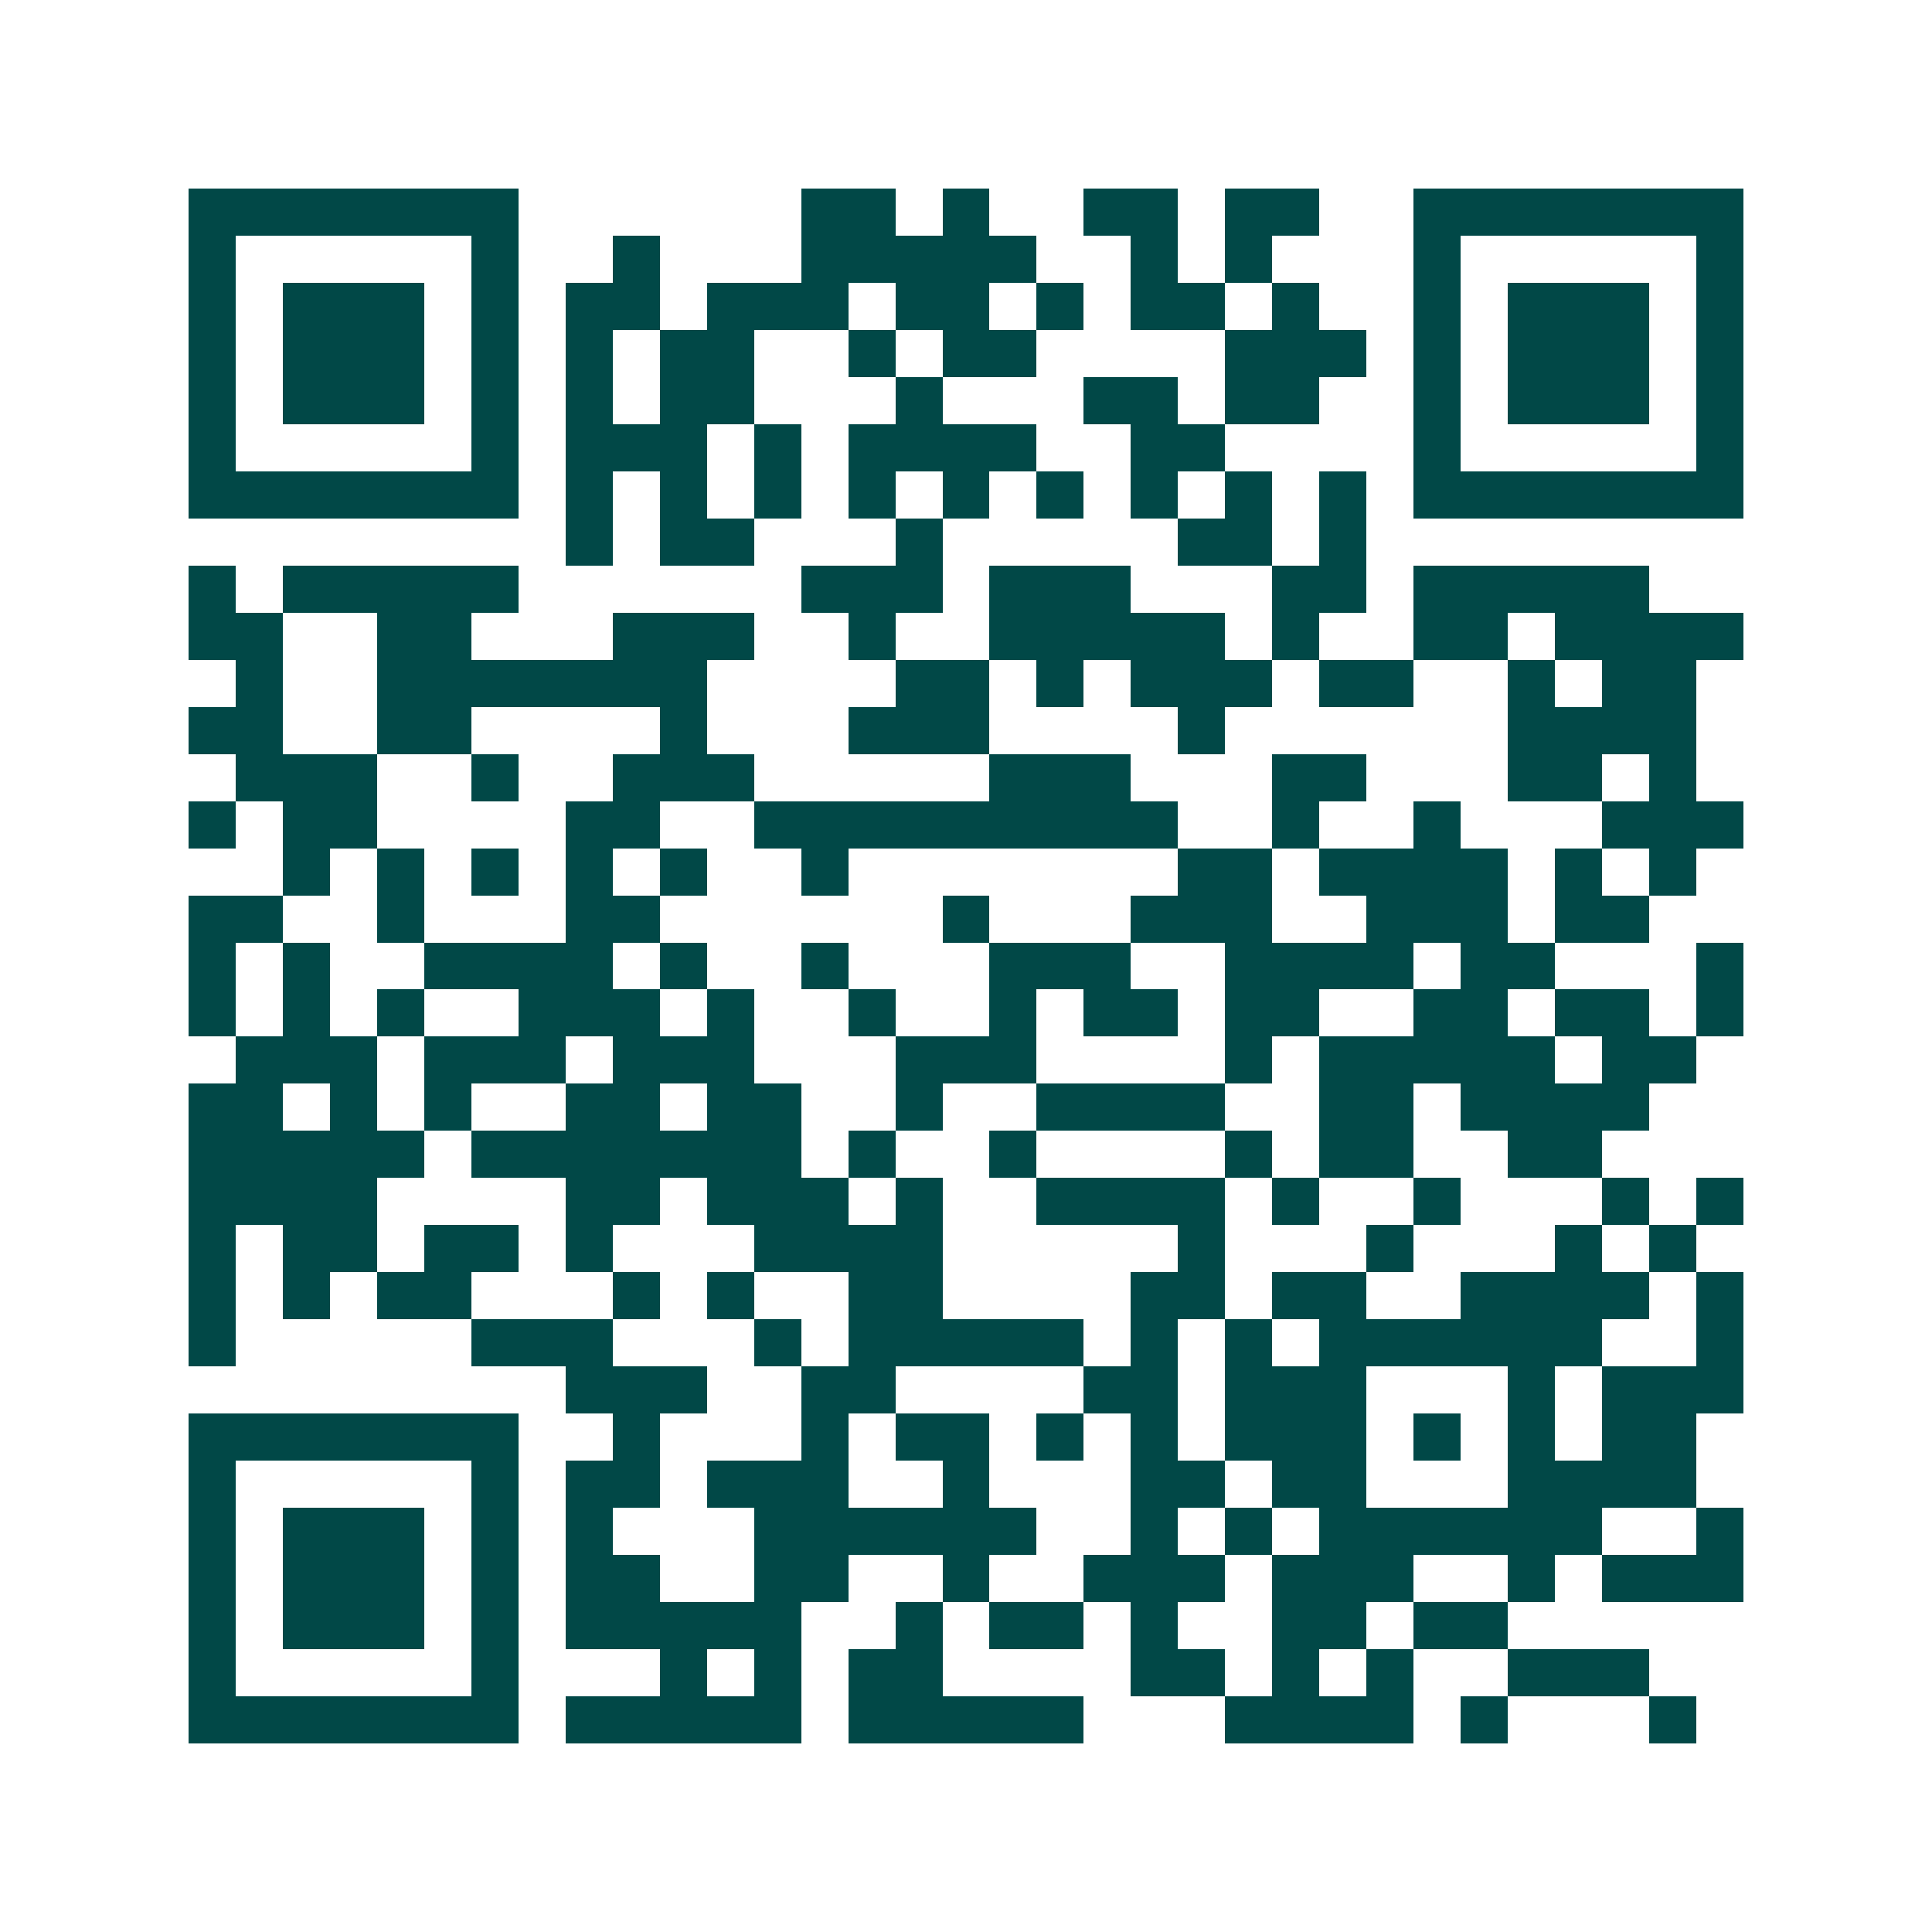 <svg xmlns="http://www.w3.org/2000/svg" width="200" height="200" viewBox="0 0 41 41" shape-rendering="crispEdges"><path fill="#ffffff" d="M0 0h41v41H0z"/><path stroke="#014847" d="M4 4.5h7m6 0h2m1 0h1m2 0h2m1 0h2m2 0h7M4 5.5h1m5 0h1m2 0h1m3 0h5m2 0h1m1 0h1m3 0h1m5 0h1M4 6.5h1m1 0h3m1 0h1m1 0h2m1 0h3m1 0h2m1 0h1m1 0h2m1 0h1m2 0h1m1 0h3m1 0h1M4 7.5h1m1 0h3m1 0h1m1 0h1m1 0h2m2 0h1m1 0h2m4 0h3m1 0h1m1 0h3m1 0h1M4 8.5h1m1 0h3m1 0h1m1 0h1m1 0h2m3 0h1m3 0h2m1 0h2m2 0h1m1 0h3m1 0h1M4 9.5h1m5 0h1m1 0h3m1 0h1m1 0h4m2 0h2m4 0h1m5 0h1M4 10.5h7m1 0h1m1 0h1m1 0h1m1 0h1m1 0h1m1 0h1m1 0h1m1 0h1m1 0h1m1 0h7M12 11.5h1m1 0h2m3 0h1m5 0h2m1 0h1M4 12.5h1m1 0h5m6 0h3m1 0h3m3 0h2m1 0h5M4 13.5h2m2 0h2m3 0h3m2 0h1m2 0h5m1 0h1m2 0h2m1 0h4M5 14.5h1m2 0h7m4 0h2m1 0h1m1 0h3m1 0h2m2 0h1m1 0h2M4 15.5h2m2 0h2m4 0h1m3 0h3m4 0h1m6 0h4M5 16.5h3m2 0h1m2 0h3m5 0h3m3 0h2m3 0h2m1 0h1M4 17.5h1m1 0h2m4 0h2m2 0h9m2 0h1m2 0h1m3 0h3M6 18.5h1m1 0h1m1 0h1m1 0h1m1 0h1m2 0h1m7 0h2m1 0h4m1 0h1m1 0h1M4 19.5h2m2 0h1m3 0h2m6 0h1m3 0h3m2 0h3m1 0h2M4 20.5h1m1 0h1m2 0h4m1 0h1m2 0h1m3 0h3m2 0h4m1 0h2m3 0h1M4 21.5h1m1 0h1m1 0h1m2 0h3m1 0h1m2 0h1m2 0h1m1 0h2m1 0h2m2 0h2m1 0h2m1 0h1M5 22.5h3m1 0h3m1 0h3m3 0h3m4 0h1m1 0h5m1 0h2M4 23.5h2m1 0h1m1 0h1m2 0h2m1 0h2m2 0h1m2 0h4m2 0h2m1 0h4M4 24.5h5m1 0h7m1 0h1m2 0h1m4 0h1m1 0h2m2 0h2M4 25.5h4m4 0h2m1 0h3m1 0h1m2 0h4m1 0h1m2 0h1m3 0h1m1 0h1M4 26.5h1m1 0h2m1 0h2m1 0h1m3 0h4m5 0h1m3 0h1m3 0h1m1 0h1M4 27.5h1m1 0h1m1 0h2m3 0h1m1 0h1m2 0h2m4 0h2m1 0h2m2 0h4m1 0h1M4 28.5h1m5 0h3m3 0h1m1 0h5m1 0h1m1 0h1m1 0h6m2 0h1M12 29.5h3m2 0h2m4 0h2m1 0h3m3 0h1m1 0h3M4 30.5h7m2 0h1m3 0h1m1 0h2m1 0h1m1 0h1m1 0h3m1 0h1m1 0h1m1 0h2M4 31.5h1m5 0h1m1 0h2m1 0h3m2 0h1m3 0h2m1 0h2m3 0h4M4 32.5h1m1 0h3m1 0h1m1 0h1m3 0h6m2 0h1m1 0h1m1 0h6m2 0h1M4 33.5h1m1 0h3m1 0h1m1 0h2m2 0h2m2 0h1m2 0h3m1 0h3m2 0h1m1 0h3M4 34.5h1m1 0h3m1 0h1m1 0h5m2 0h1m1 0h2m1 0h1m2 0h2m1 0h2M4 35.5h1m5 0h1m3 0h1m1 0h1m1 0h2m4 0h2m1 0h1m1 0h1m2 0h3M4 36.5h7m1 0h5m1 0h5m3 0h4m1 0h1m3 0h1"/></svg>

